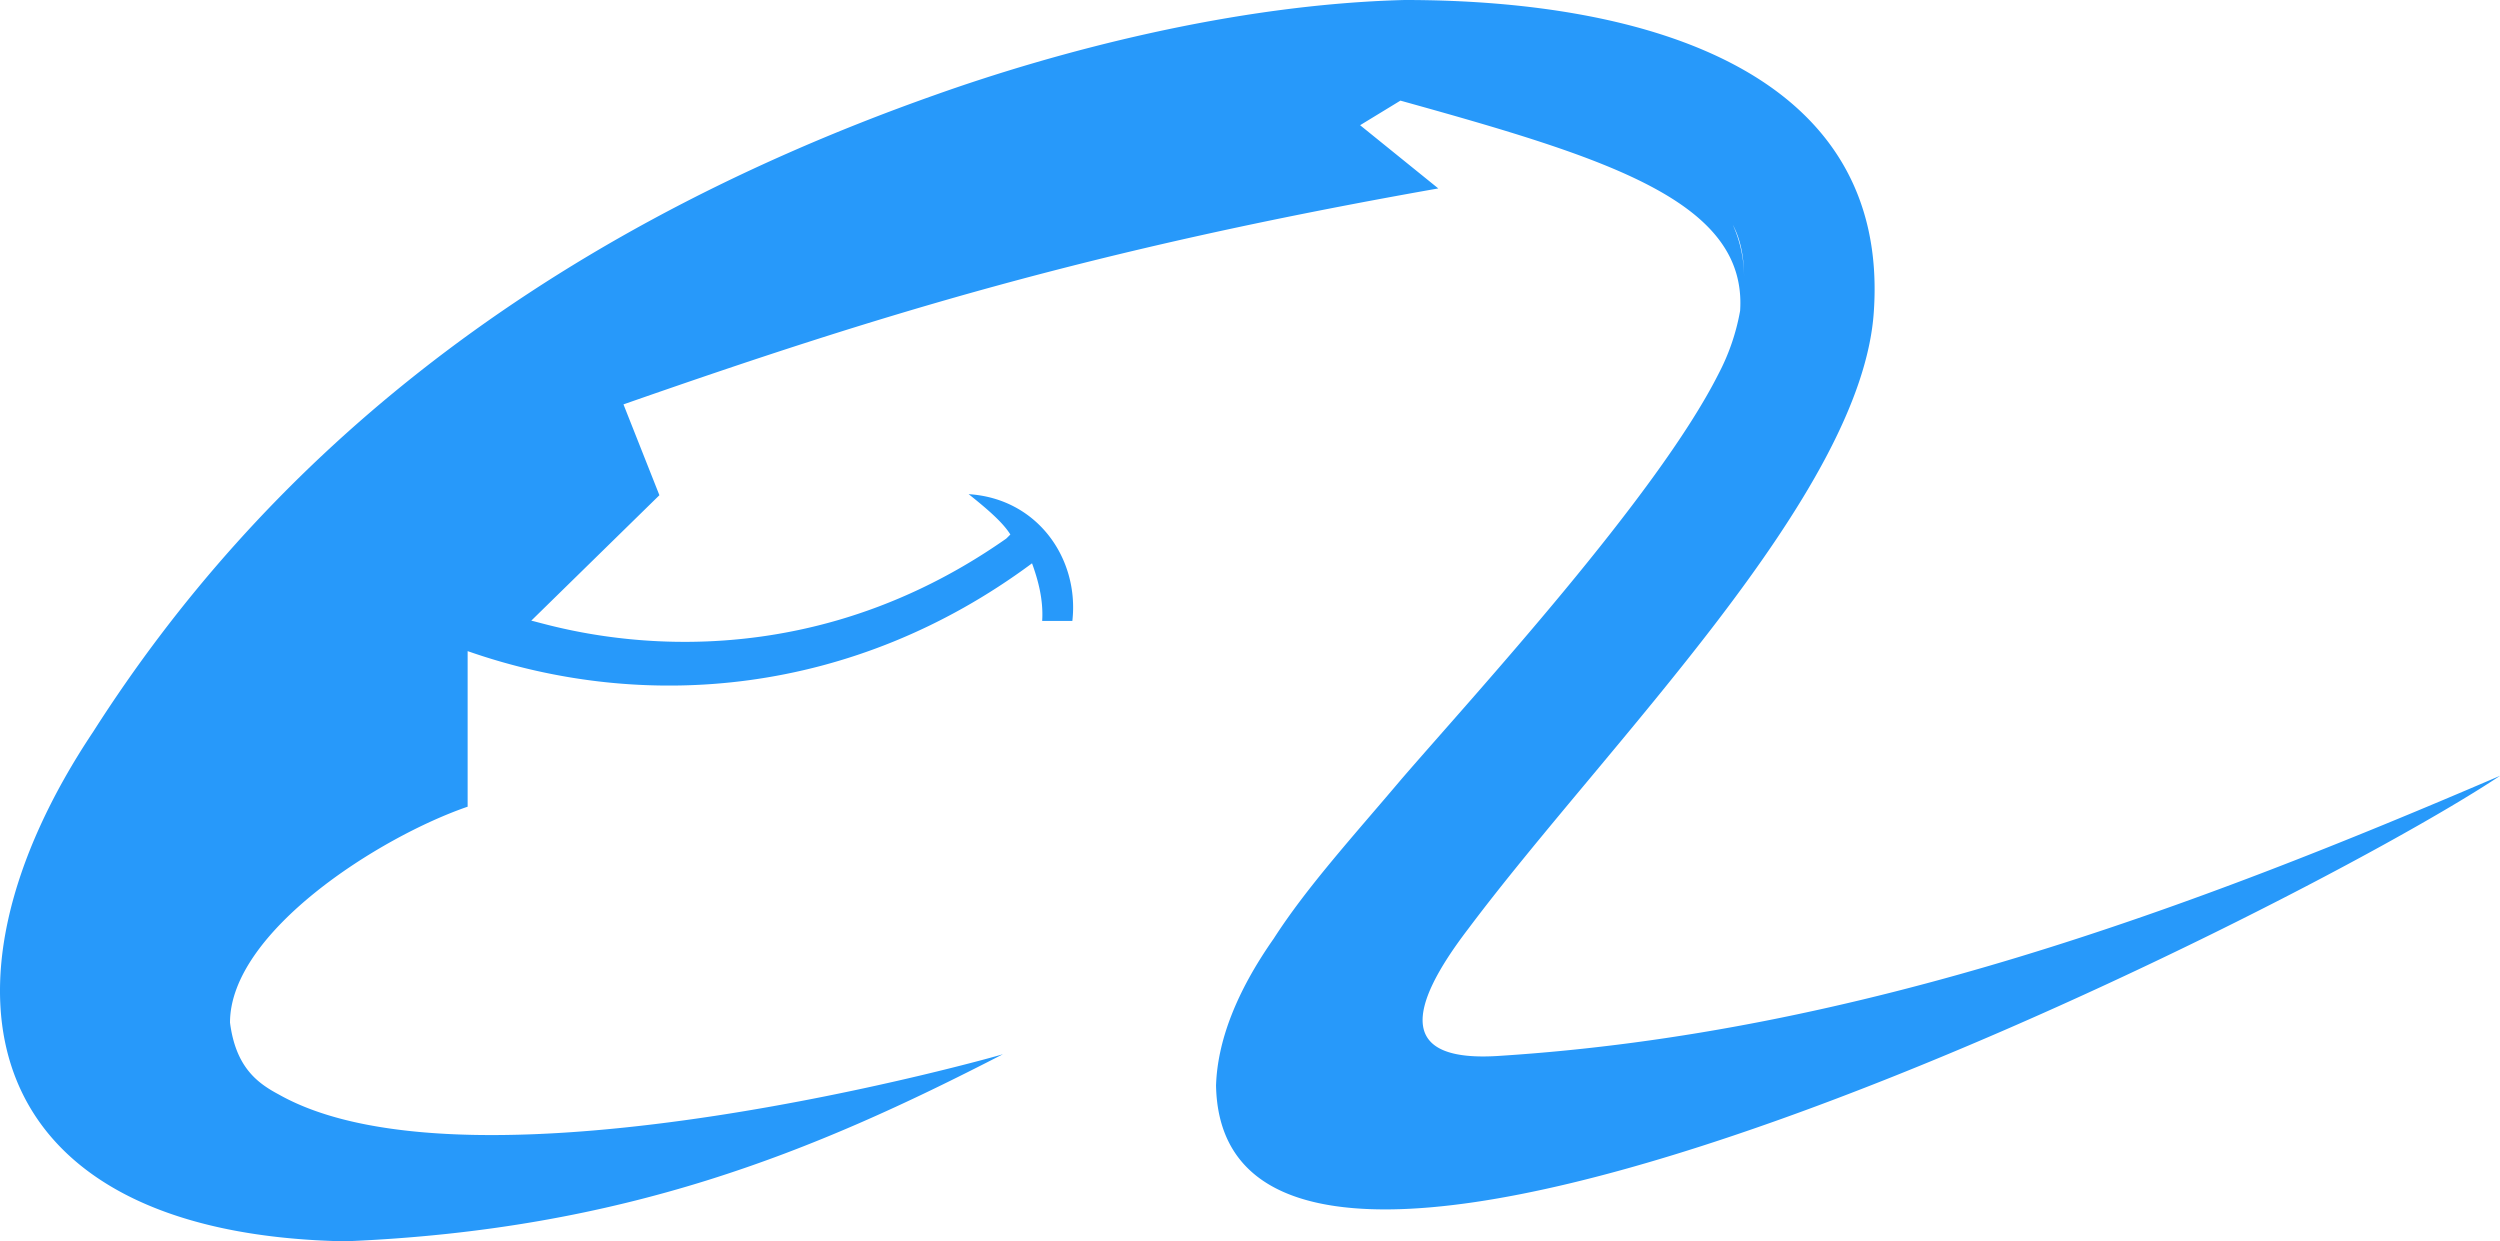 <svg xmlns="http://www.w3.org/2000/svg" viewBox="0 0 711.82 353.44"><path fill="#2799fa" d="M427,300.63c-29.06,2-26.25-13.52-9-36.1C457.36,212,530.25,140.7,533.54,88.59,538.07,20.94,470,0,399.94,0c-48.75,1.25-99.22,14.77-133.59,27C147.91,68.83,73.69,134.45,26.58,208.28-22.17,281.25-7,351.41,98.3,353.44c79.53-3.28,133.2-25.39,187.27-53.28.39,0-150.39,43-206.17,11.48-6.18-3.28-12.27-7.81-13.91-20.47,0-25.86,42.66-52.89,67.66-61.48v-44.3c50.39,17.66,109.84,12.73,160.7-25,1.64,4.53,3.28,10.23,2.89,16.41h8.59c2-17.66-9.84-34.85-29.53-36.1,5.7,4.53,9.85,8.21,11.88,11.49l-.78.78-.4.39C221,199.3,157.36,178,151.27,176.72L187.75,141l-10.23-25.86c72.58-25.39,132.42-43.91,232-61.49l-22.26-18,11.48-7c59,16.41,98.75,28.67,96.72,59.84a61.74,61.74,0,0,1-6.17,18c-17.58,34.84-69.22,91-90.16,115.24-13.51,16-27,30.78-36.48,45.54-10.63,15.16-16,29.14-16.41,41.8,2,103,305.78-48.36,365.63-88.2C624.55,258.36,529.86,294.06,427,300.63ZM493.38,64c2.19,4.07,3.2,9.07,3.2,14.93A36.57,36.57,0,0,0,493.38,64Z"/></svg>